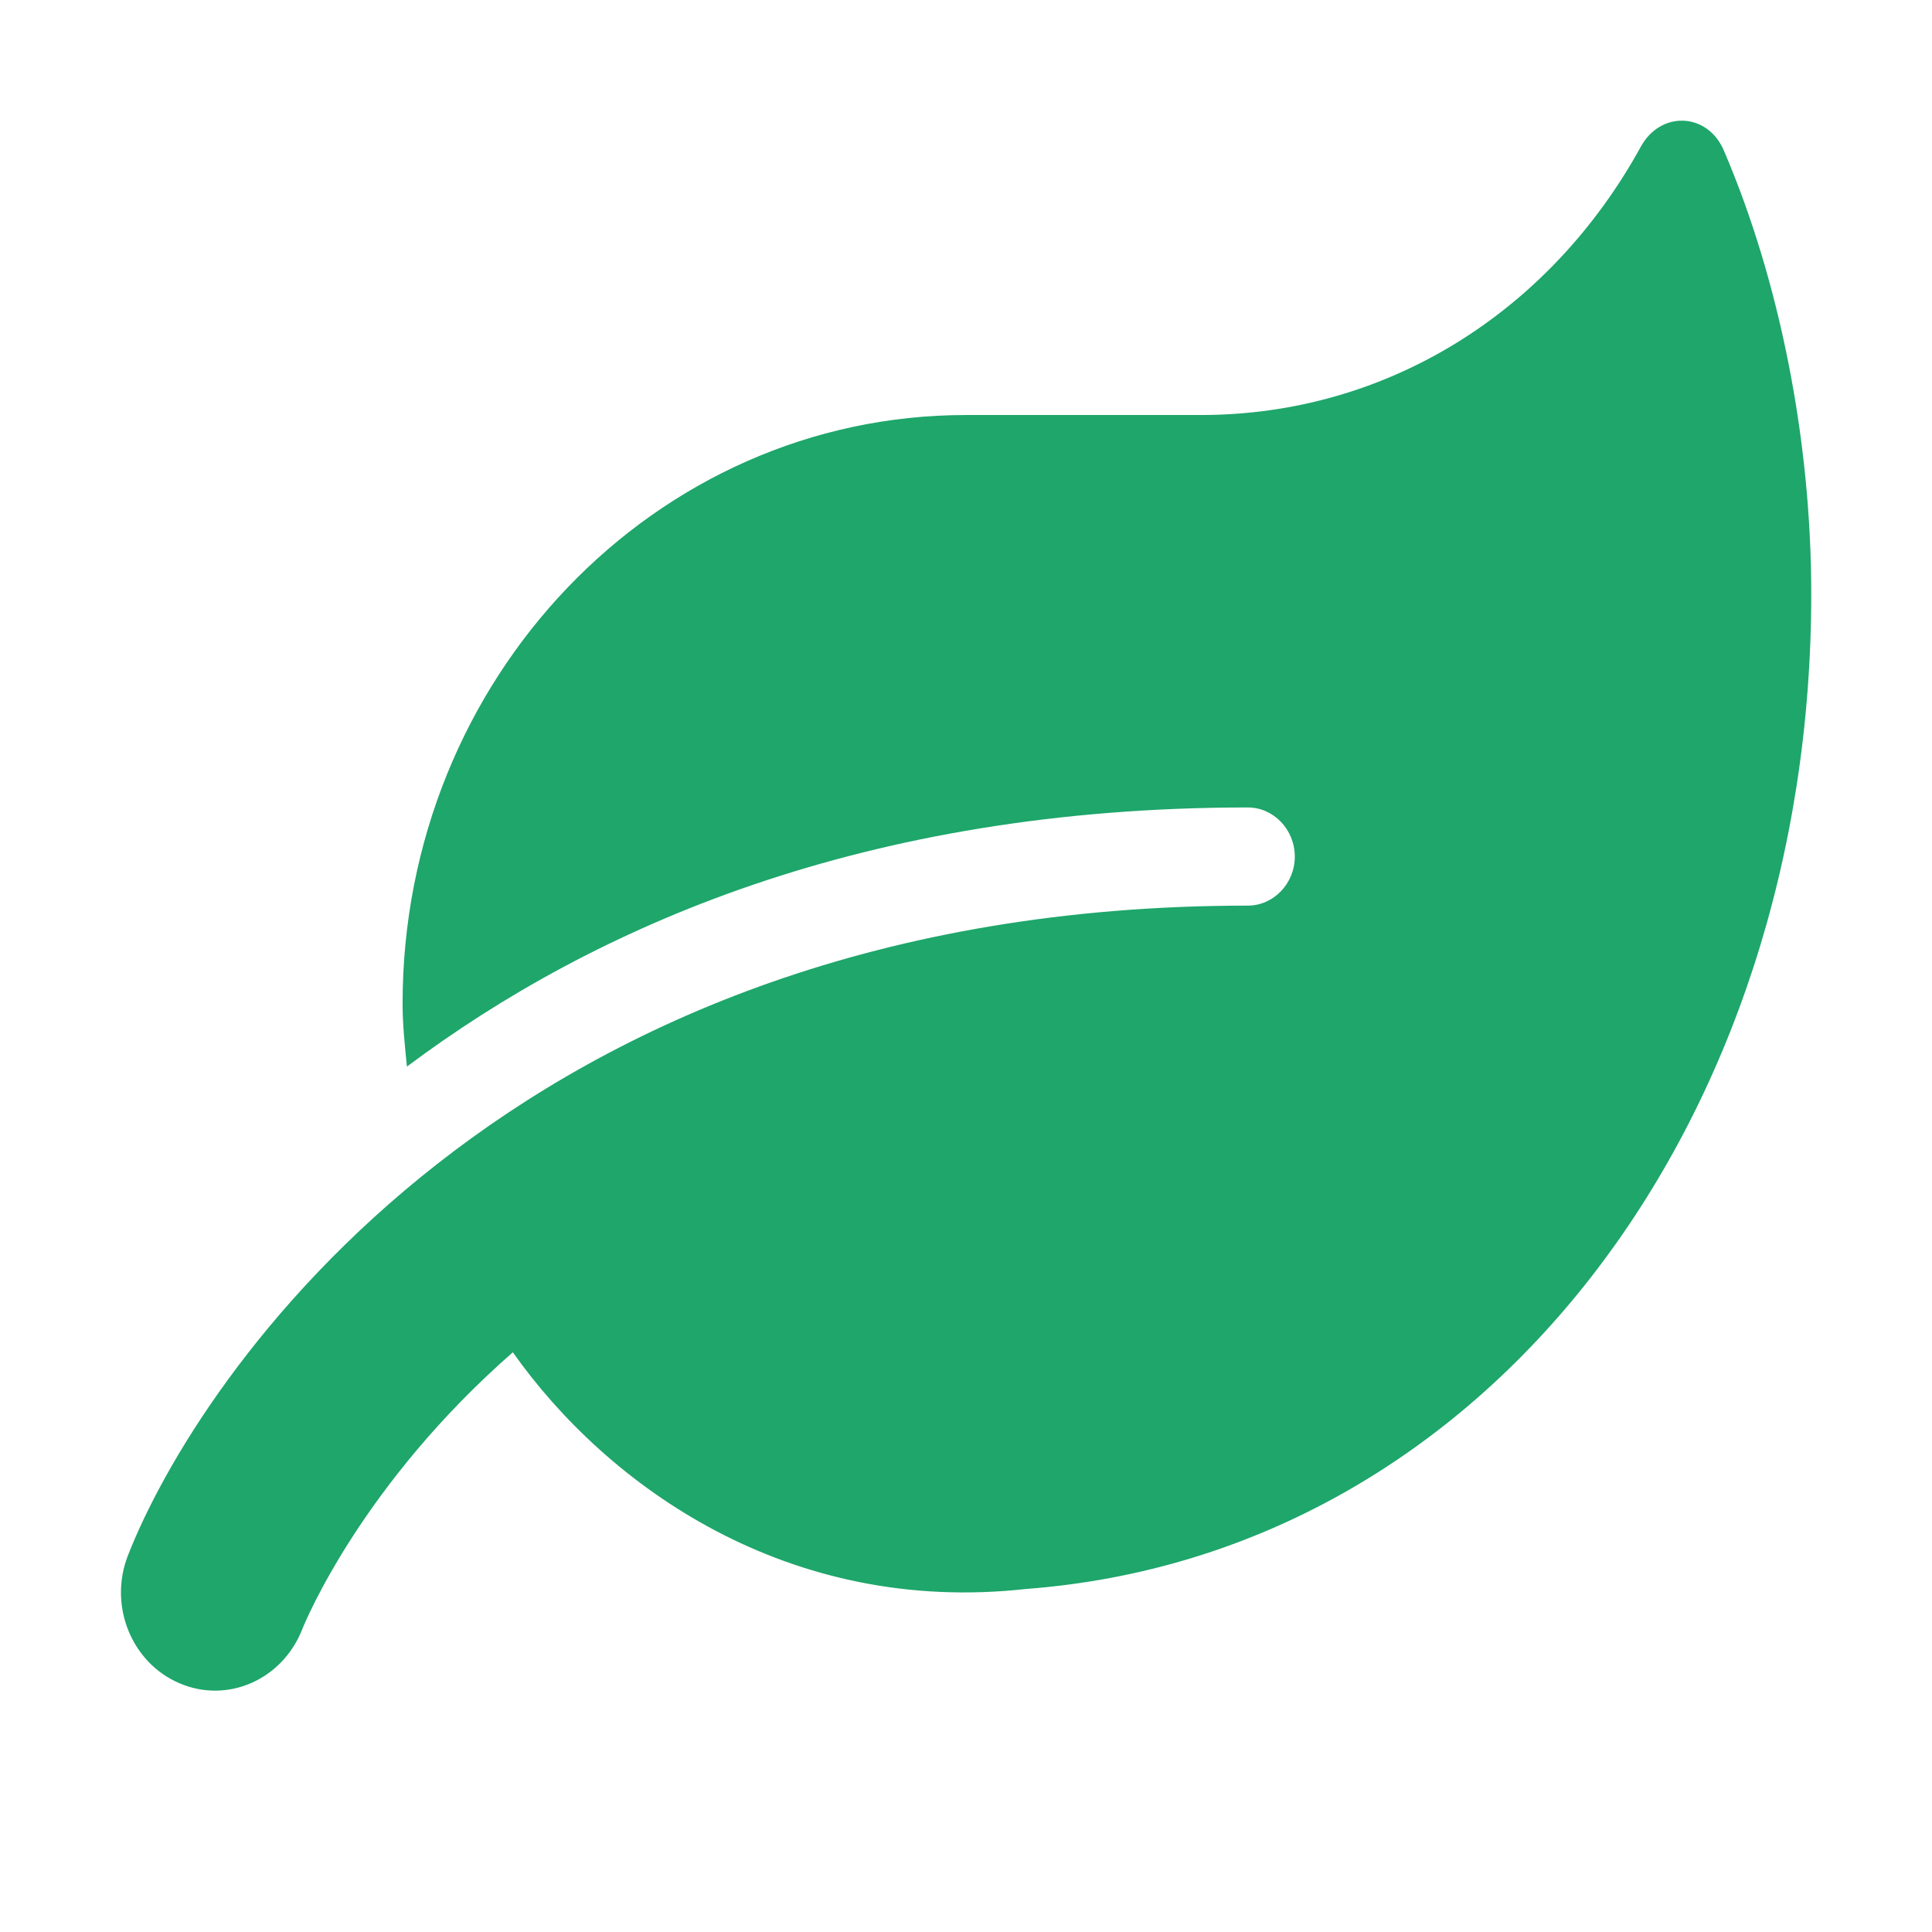 <svg xmlns="http://www.w3.org/2000/svg" fill="none" viewBox="0 0 16 16" height="16" width="16">
<g clip-path="url(#clip0_8_2)">
<path fill="#1EA66B" d="M14.276 1.246C14.14 0.929 13.751 0.916 13.588 1.216C12.835 2.584 11.486 3.437 9.945 3.437H8C5.424 3.437 3.334 5.621 3.334 8.312C3.334 8.49 3.353 8.66 3.37 8.833C4.921 7.673 7.159 6.687 10.334 6.687C10.547 6.687 10.723 6.87 10.723 7.094C10.723 7.317 10.547 7.5 10.334 7.5C4.223 7.5 1.632 11.413 1.059 12.883C0.898 13.296 1.088 13.769 1.484 13.939C1.883 14.112 2.335 13.911 2.5 13.5C2.536 13.408 3.008 12.284 4.247 11.199C5.035 12.314 6.532 13.378 8.499 13.159C12.315 12.87 15 9.295 15 4.918C15 3.643 14.738 2.323 14.276 1.246V1.246Z"></path>
</g>
<defs>
<clipPath id="clip0_8_2">
<rect transform="translate(1 1)" fill="white" height="13" width="14"></rect>
</clipPath>
</defs>
</svg>
